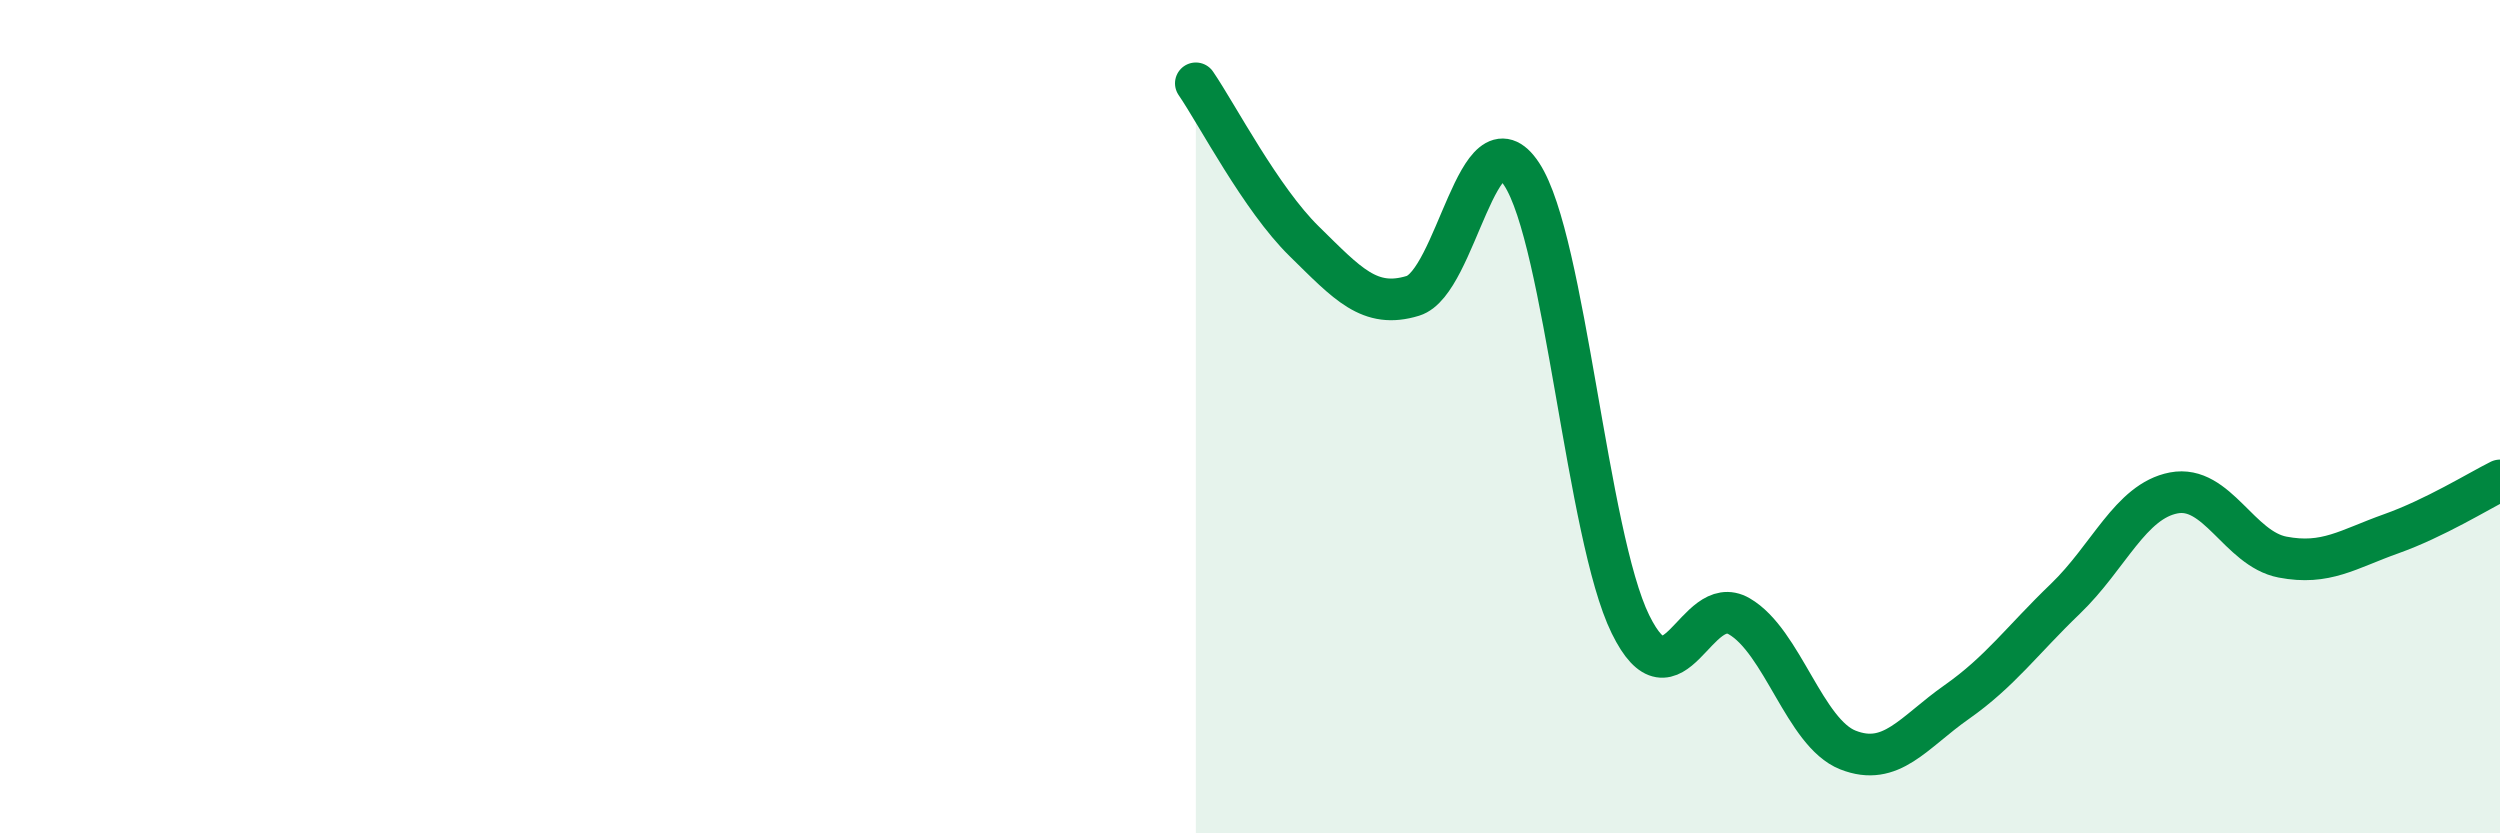 
    <svg width="60" height="20" viewBox="0 0 60 20" xmlns="http://www.w3.org/2000/svg">
      <path
        d="M 28.7,2 C 29.22,2.76 30.26,4.77 31.3,5.79 C 32.34,6.81 32.87,7.42 33.91,7.1 C 34.95,6.78 35.48,2.6 36.52,4.18 C 37.56,5.76 38.09,12.86 39.13,14.98 C 40.17,17.1 40.7,14.19 41.74,14.79 C 42.78,15.39 43.31,17.59 44.35,18 C 45.39,18.41 45.92,17.58 46.96,16.85 C 48,16.12 48.53,15.37 49.57,14.37 C 50.61,13.37 51.13,12.03 52.17,11.83 C 53.21,11.63 53.74,13.17 54.78,13.37 C 55.82,13.57 56.35,13.18 57.39,12.81 C 58.43,12.44 59.48,11.79 60,11.53L60 20L28.7 20Z"
        fill="#008740"
        opacity="0.1"
        stroke-linecap="round"
        stroke-linejoin="round"
      />
      <path
        d="M 28.7,2 C 29.22,2.76 30.26,4.77 31.3,5.79 C 32.34,6.81 32.87,7.42 33.91,7.1 C 34.95,6.78 35.48,2.6 36.52,4.18 C 37.56,5.76 38.09,12.86 39.13,14.98 C 40.17,17.1 40.7,14.19 41.74,14.79 C 42.78,15.39 43.31,17.59 44.35,18 C 45.39,18.41 45.92,17.58 46.96,16.85 C 48,16.12 48.53,15.37 49.57,14.37 C 50.61,13.37 51.13,12.03 52.17,11.83 C 53.21,11.63 53.74,13.17 54.78,13.37 C 55.82,13.57 56.35,13.18 57.39,12.81 C 58.43,12.44 59.48,11.79 60,11.53"
        stroke="#008740"
        stroke-width="1"
        fill="none"
        stroke-linecap="round"
        stroke-linejoin="round"
      />
    </svg>
  